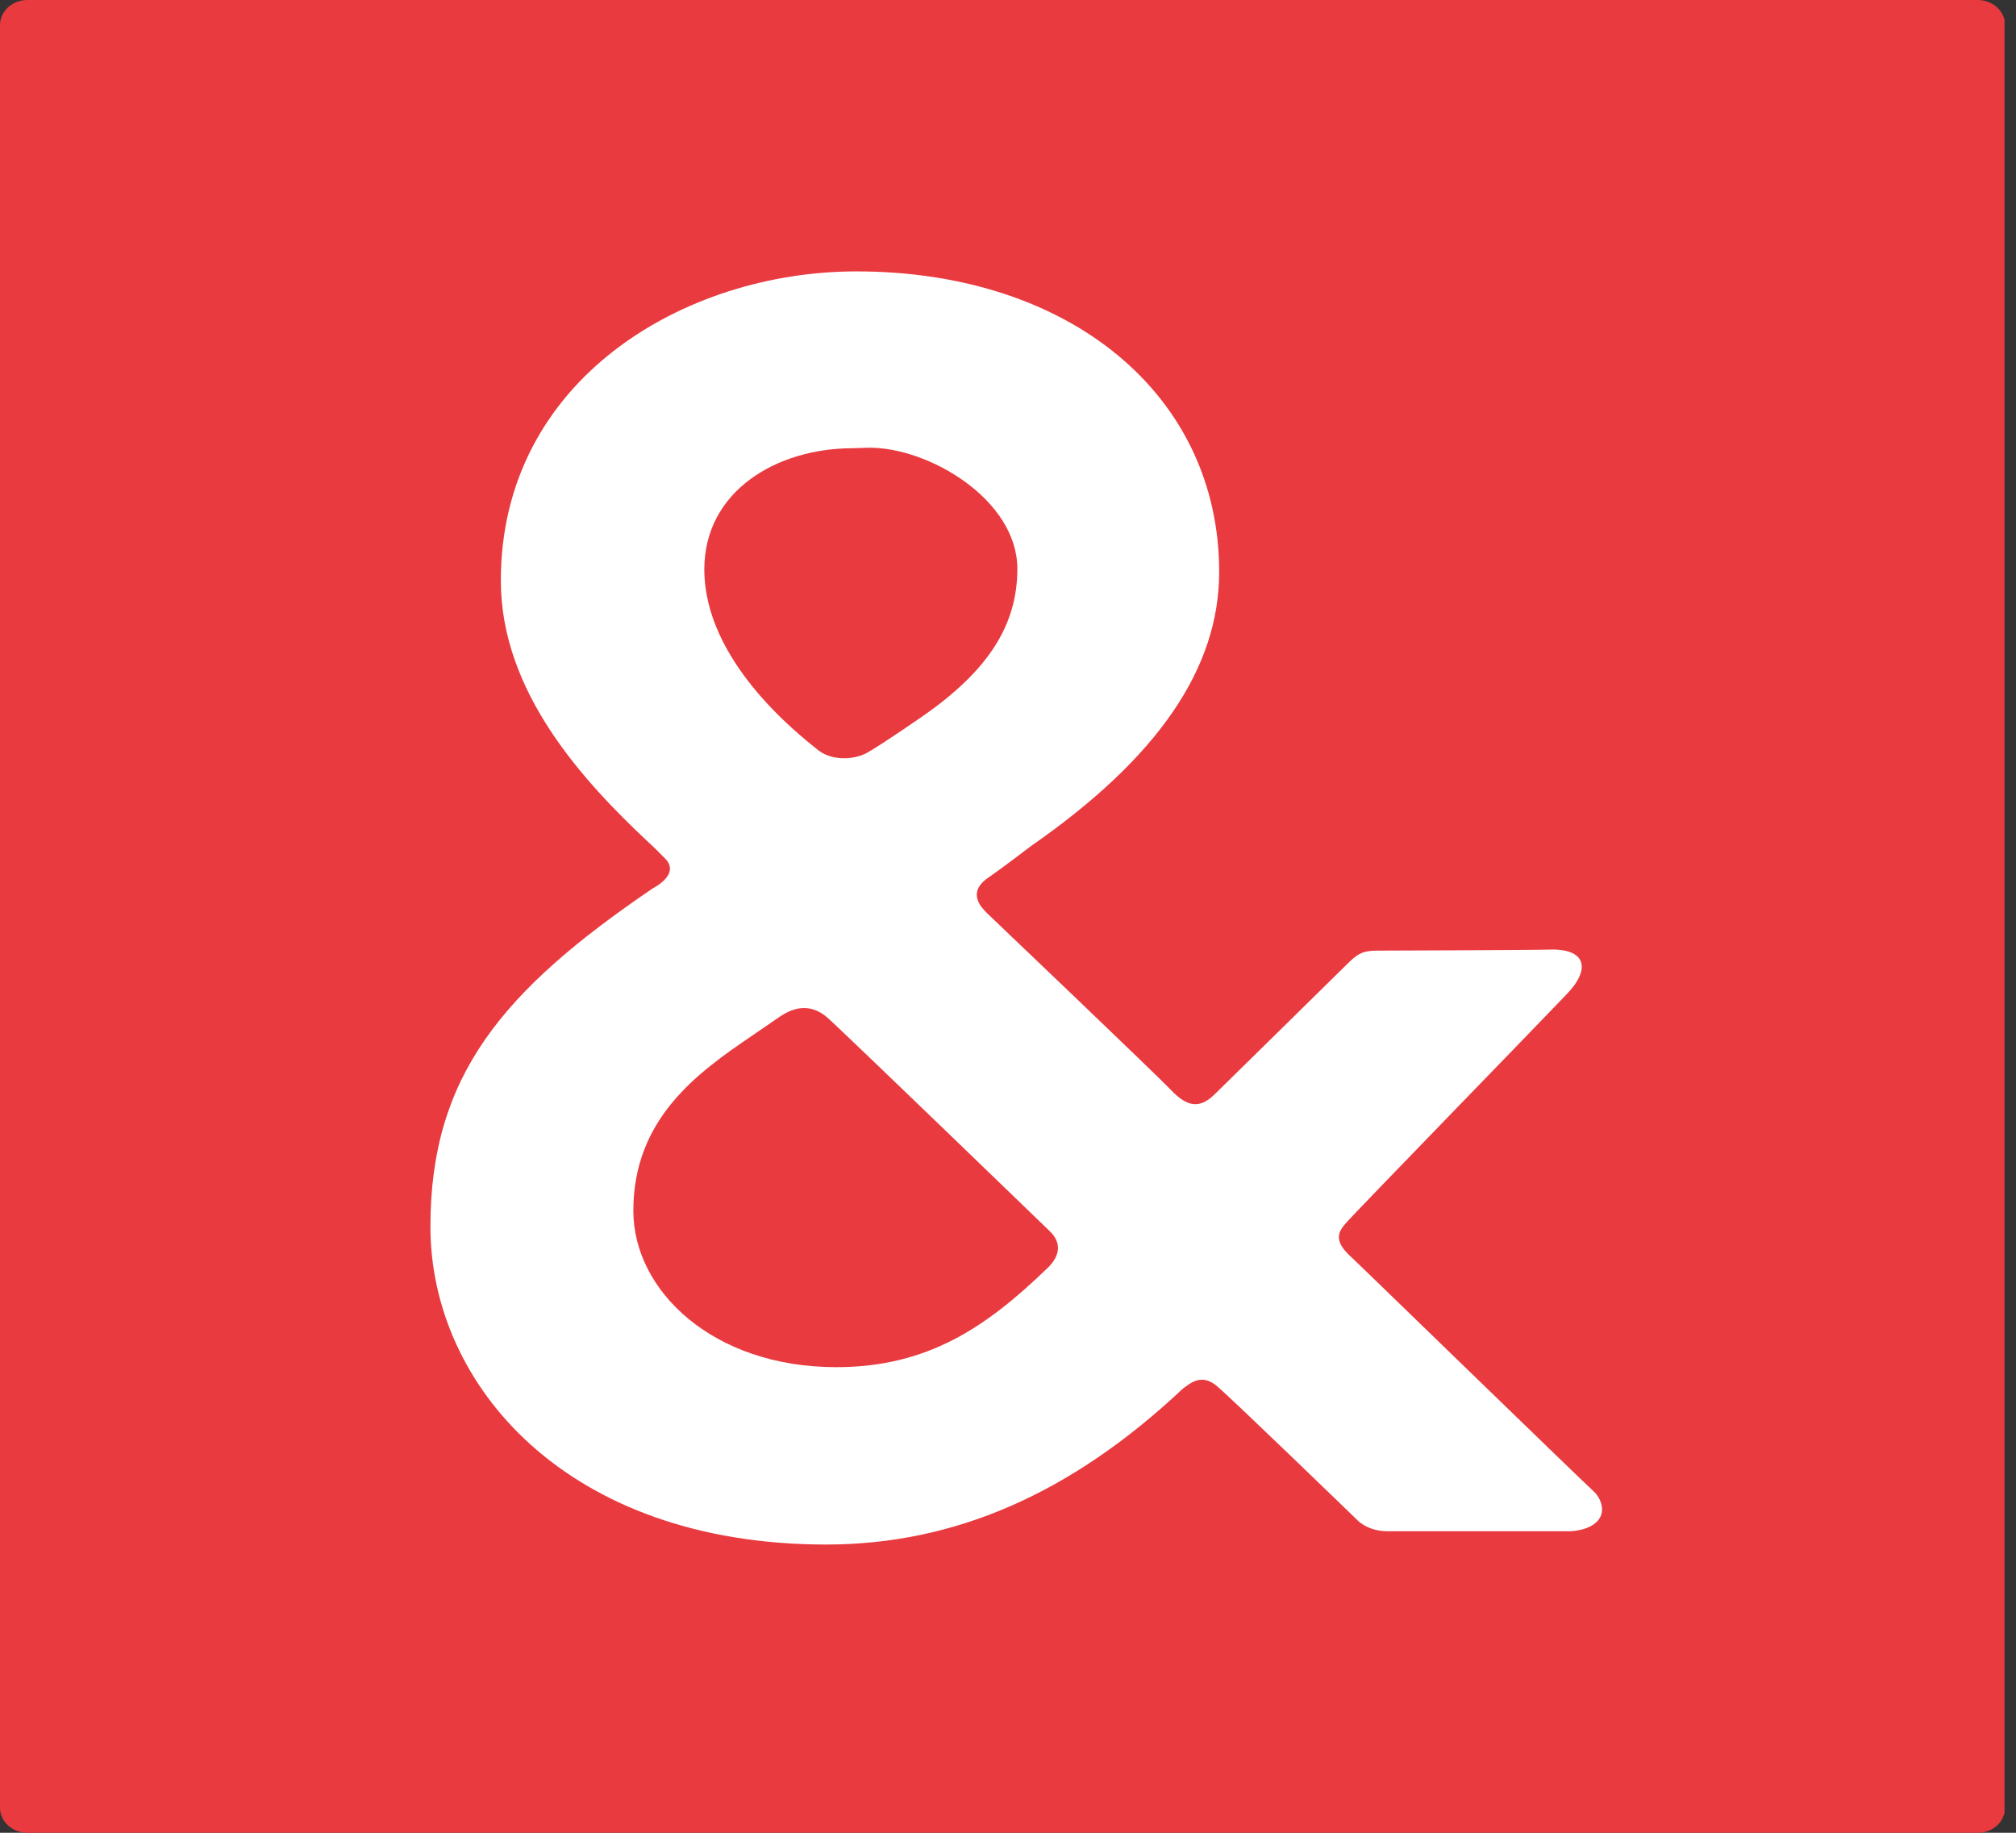 <svg width="44" height="40" viewBox="0 0 44 40" fill="none" xmlns="http://www.w3.org/2000/svg">
<rect x="0" y="0" width="44" height="40" fill="#333333" stroke="none"/>
<g clip-path="url(#clip0_1_1705)">
<path d="M43.164 40H0.598C0.268 40 0 39.755 0 39.453V0.547C0 0.245 0.268 0 0.598 0H43.164C43.494 0 43.762 0.245 43.762 0.547V39.465C43.75 39.766 43.494 40 43.164 40Z" fill="#E93A3F"/>
<path d="M13.823 26.425C13.823 24.428 15.201 23.424 16.422 22.599C16.422 22.599 16.666 22.431 17.007 22.197C17.52 21.84 17.861 22.052 18.032 22.186C18.239 22.353 22.912 26.871 22.912 26.871C23.18 27.128 23.132 27.418 22.863 27.674C21.546 28.946 20.265 29.838 18.252 29.838C15.555 29.838 13.823 28.165 13.823 26.425ZM18.959 9.771C20.277 9.76 22.204 10.909 22.204 12.415C22.204 13.642 21.57 14.634 20.143 15.627C20.143 15.627 19.227 16.263 18.922 16.43C18.666 16.575 18.178 16.62 17.861 16.375C17.385 15.995 15.372 14.411 15.372 12.426C15.372 10.73 16.934 9.782 18.617 9.782L18.959 9.771ZM34.783 32.549C34.417 32.214 29.622 27.551 29.427 27.373C29.11 27.061 29.22 26.871 29.366 26.704C29.512 26.525 33.636 22.287 34.197 21.695C34.734 21.138 34.612 20.691 33.795 20.725C33.441 20.736 30.098 20.747 30.098 20.747C29.817 20.747 29.683 20.77 29.463 20.981C29.463 20.981 26.889 23.514 26.535 23.859C26.194 24.205 25.925 24.172 25.559 23.792C25.279 23.491 21.546 19.933 21.546 19.933C21.448 19.832 21.082 19.498 21.558 19.163C21.851 18.962 22.509 18.46 22.509 18.46C25.267 16.542 26.609 14.59 26.609 12.482C26.609 8.622 23.351 5.923 18.691 5.923C14.933 5.923 10.931 8.288 10.931 12.671C10.931 15.103 12.725 17.044 14.165 18.394C14.165 18.394 14.189 18.405 14.518 18.739C14.86 19.085 14.25 19.386 14.25 19.386C10.968 21.617 9.394 23.48 9.394 26.771C9.394 30.217 12.359 33.709 18.032 33.709C20.826 33.709 23.376 32.604 25.816 30.307C25.962 30.206 26.218 29.95 26.572 30.262C26.938 30.574 29.61 33.162 29.61 33.162C29.61 33.162 29.817 33.407 30.256 33.419H34.197C34.222 33.419 34.527 33.43 34.758 33.285C35.1 33.073 34.954 32.705 34.783 32.549Z" fill="white"/>
</g>
<defs>
<clipPath id="clip0_1_1705">
<rect width="43.75" height="40" fill="white"/>
</clipPath>
</defs>
</svg>
